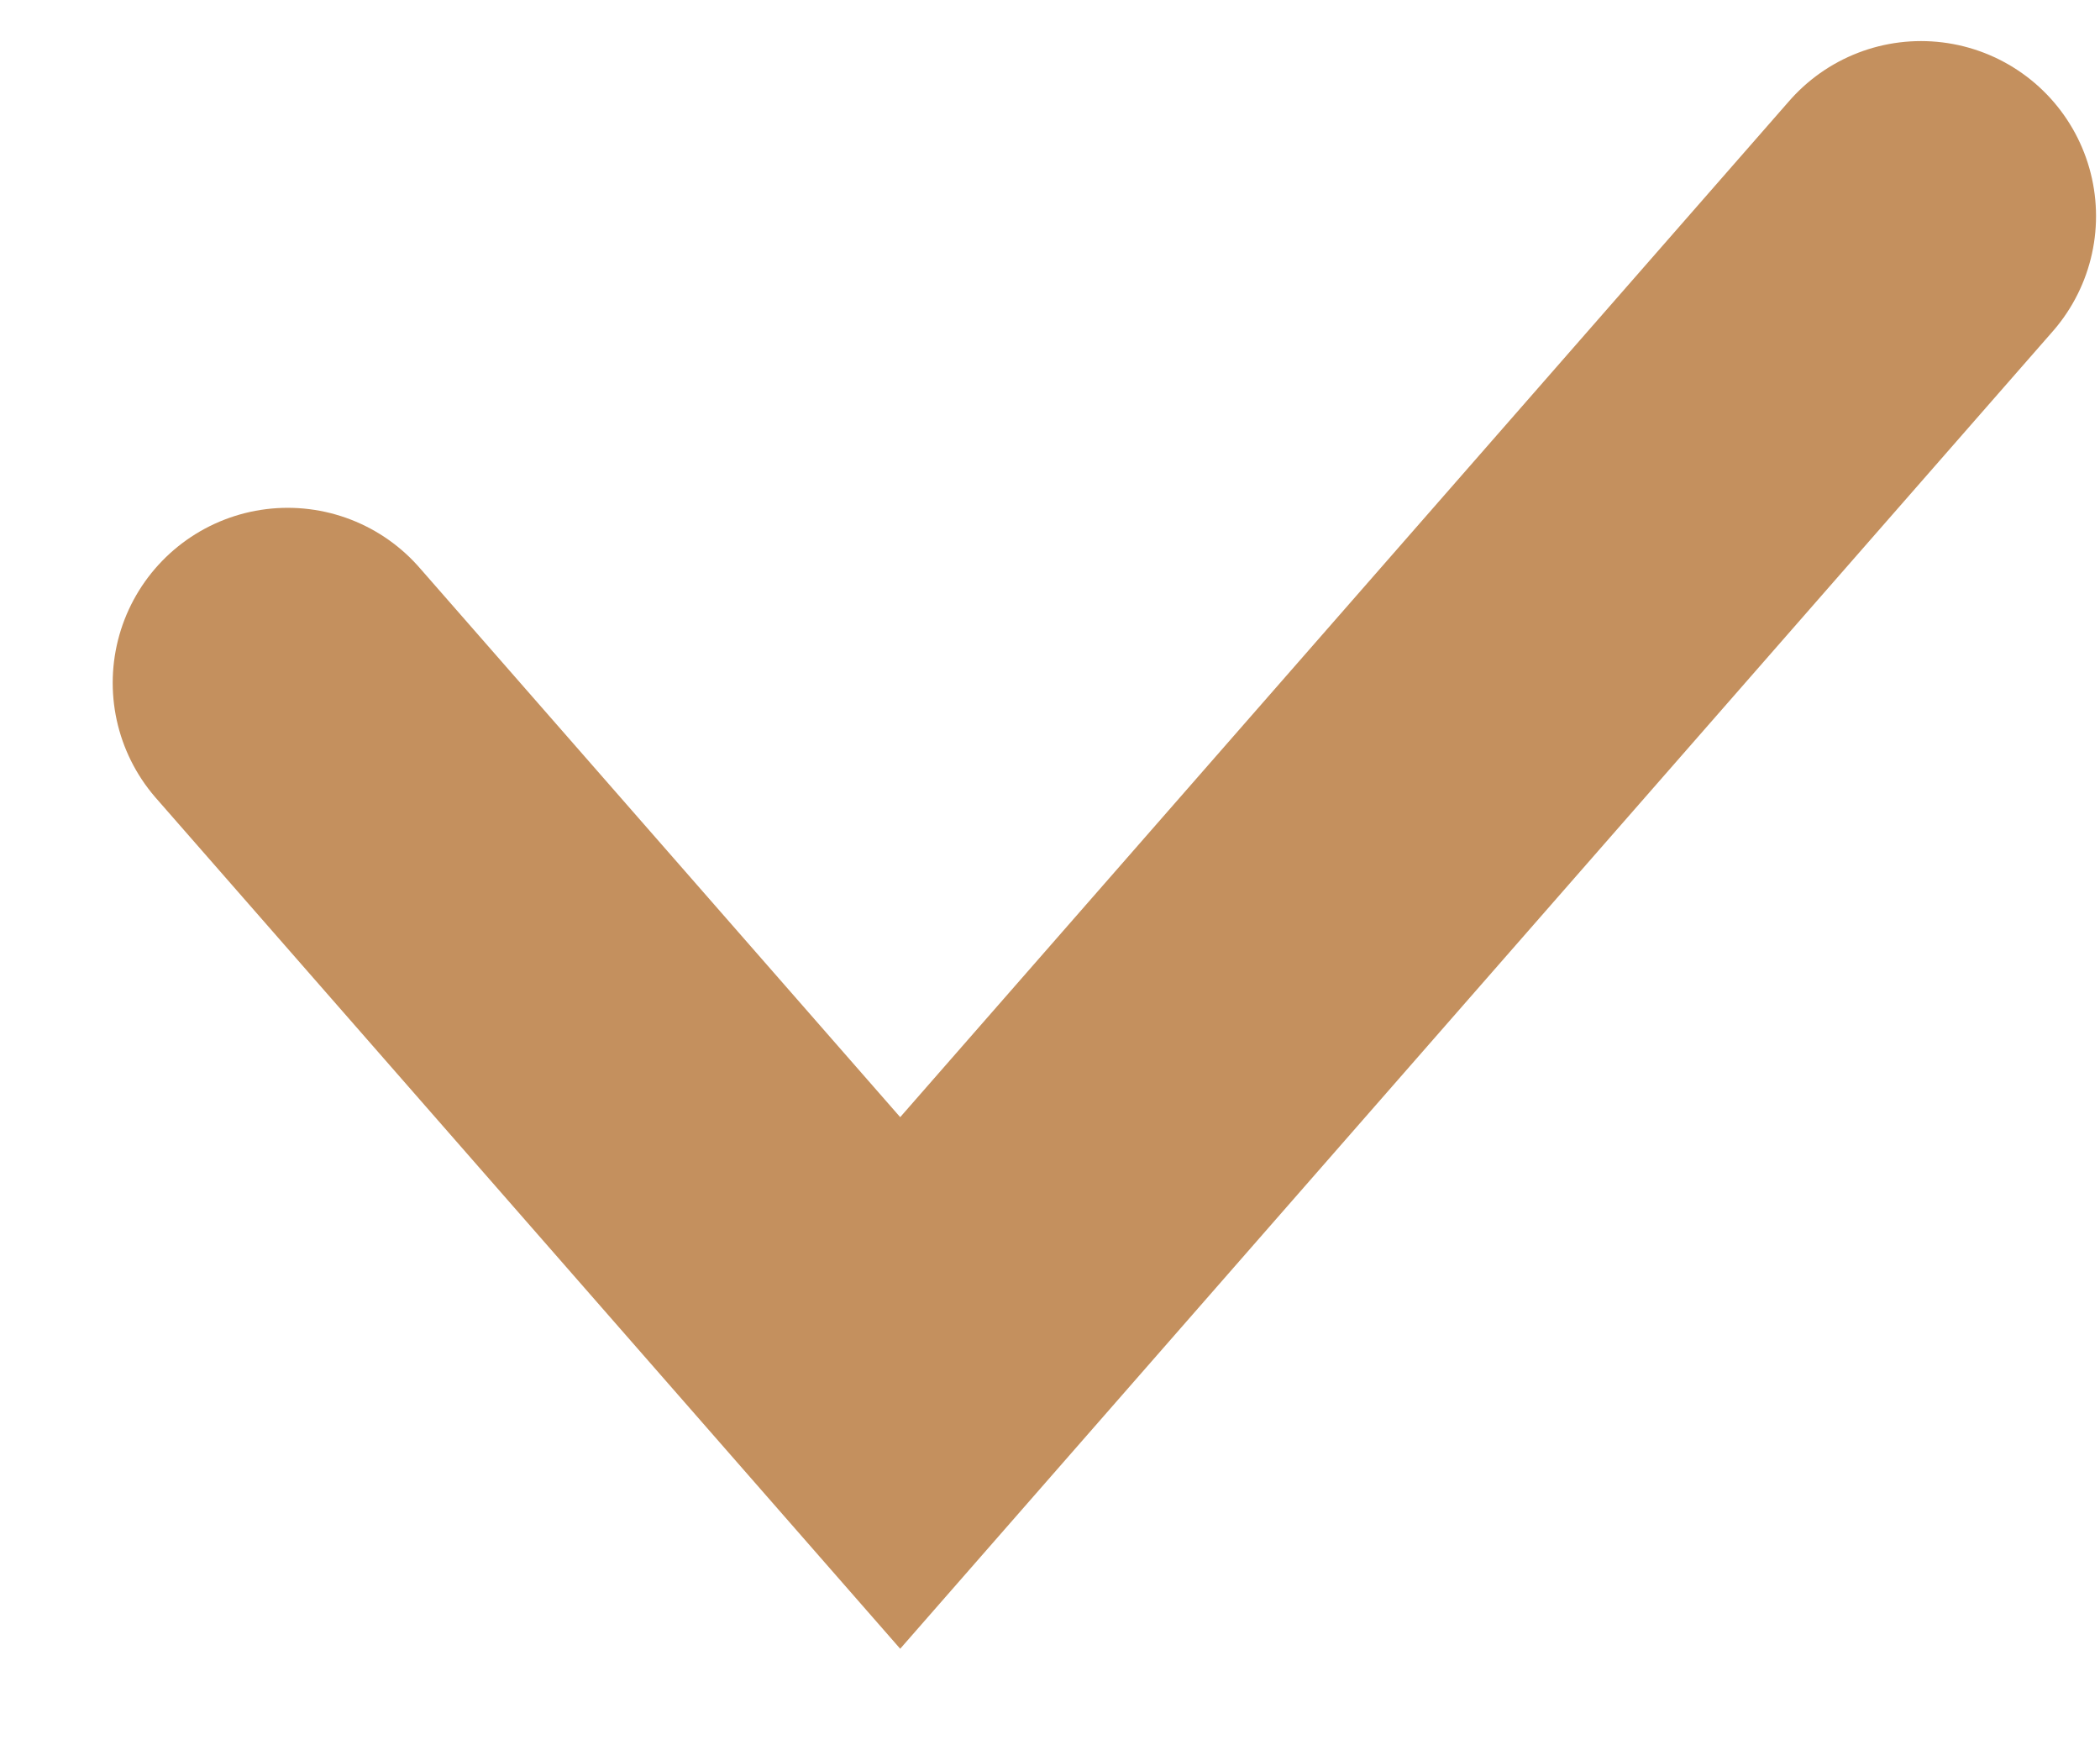 <svg xmlns="http://www.w3.org/2000/svg" fill="none" viewBox="0 0 18 15" height="15" width="18">
<path stroke-linecap="round" stroke-width="3" stroke="#C4905E" d="M2.466 5.852L7.716 11.852L16.466 1.852" id="Vector 468"></path>
</svg>

